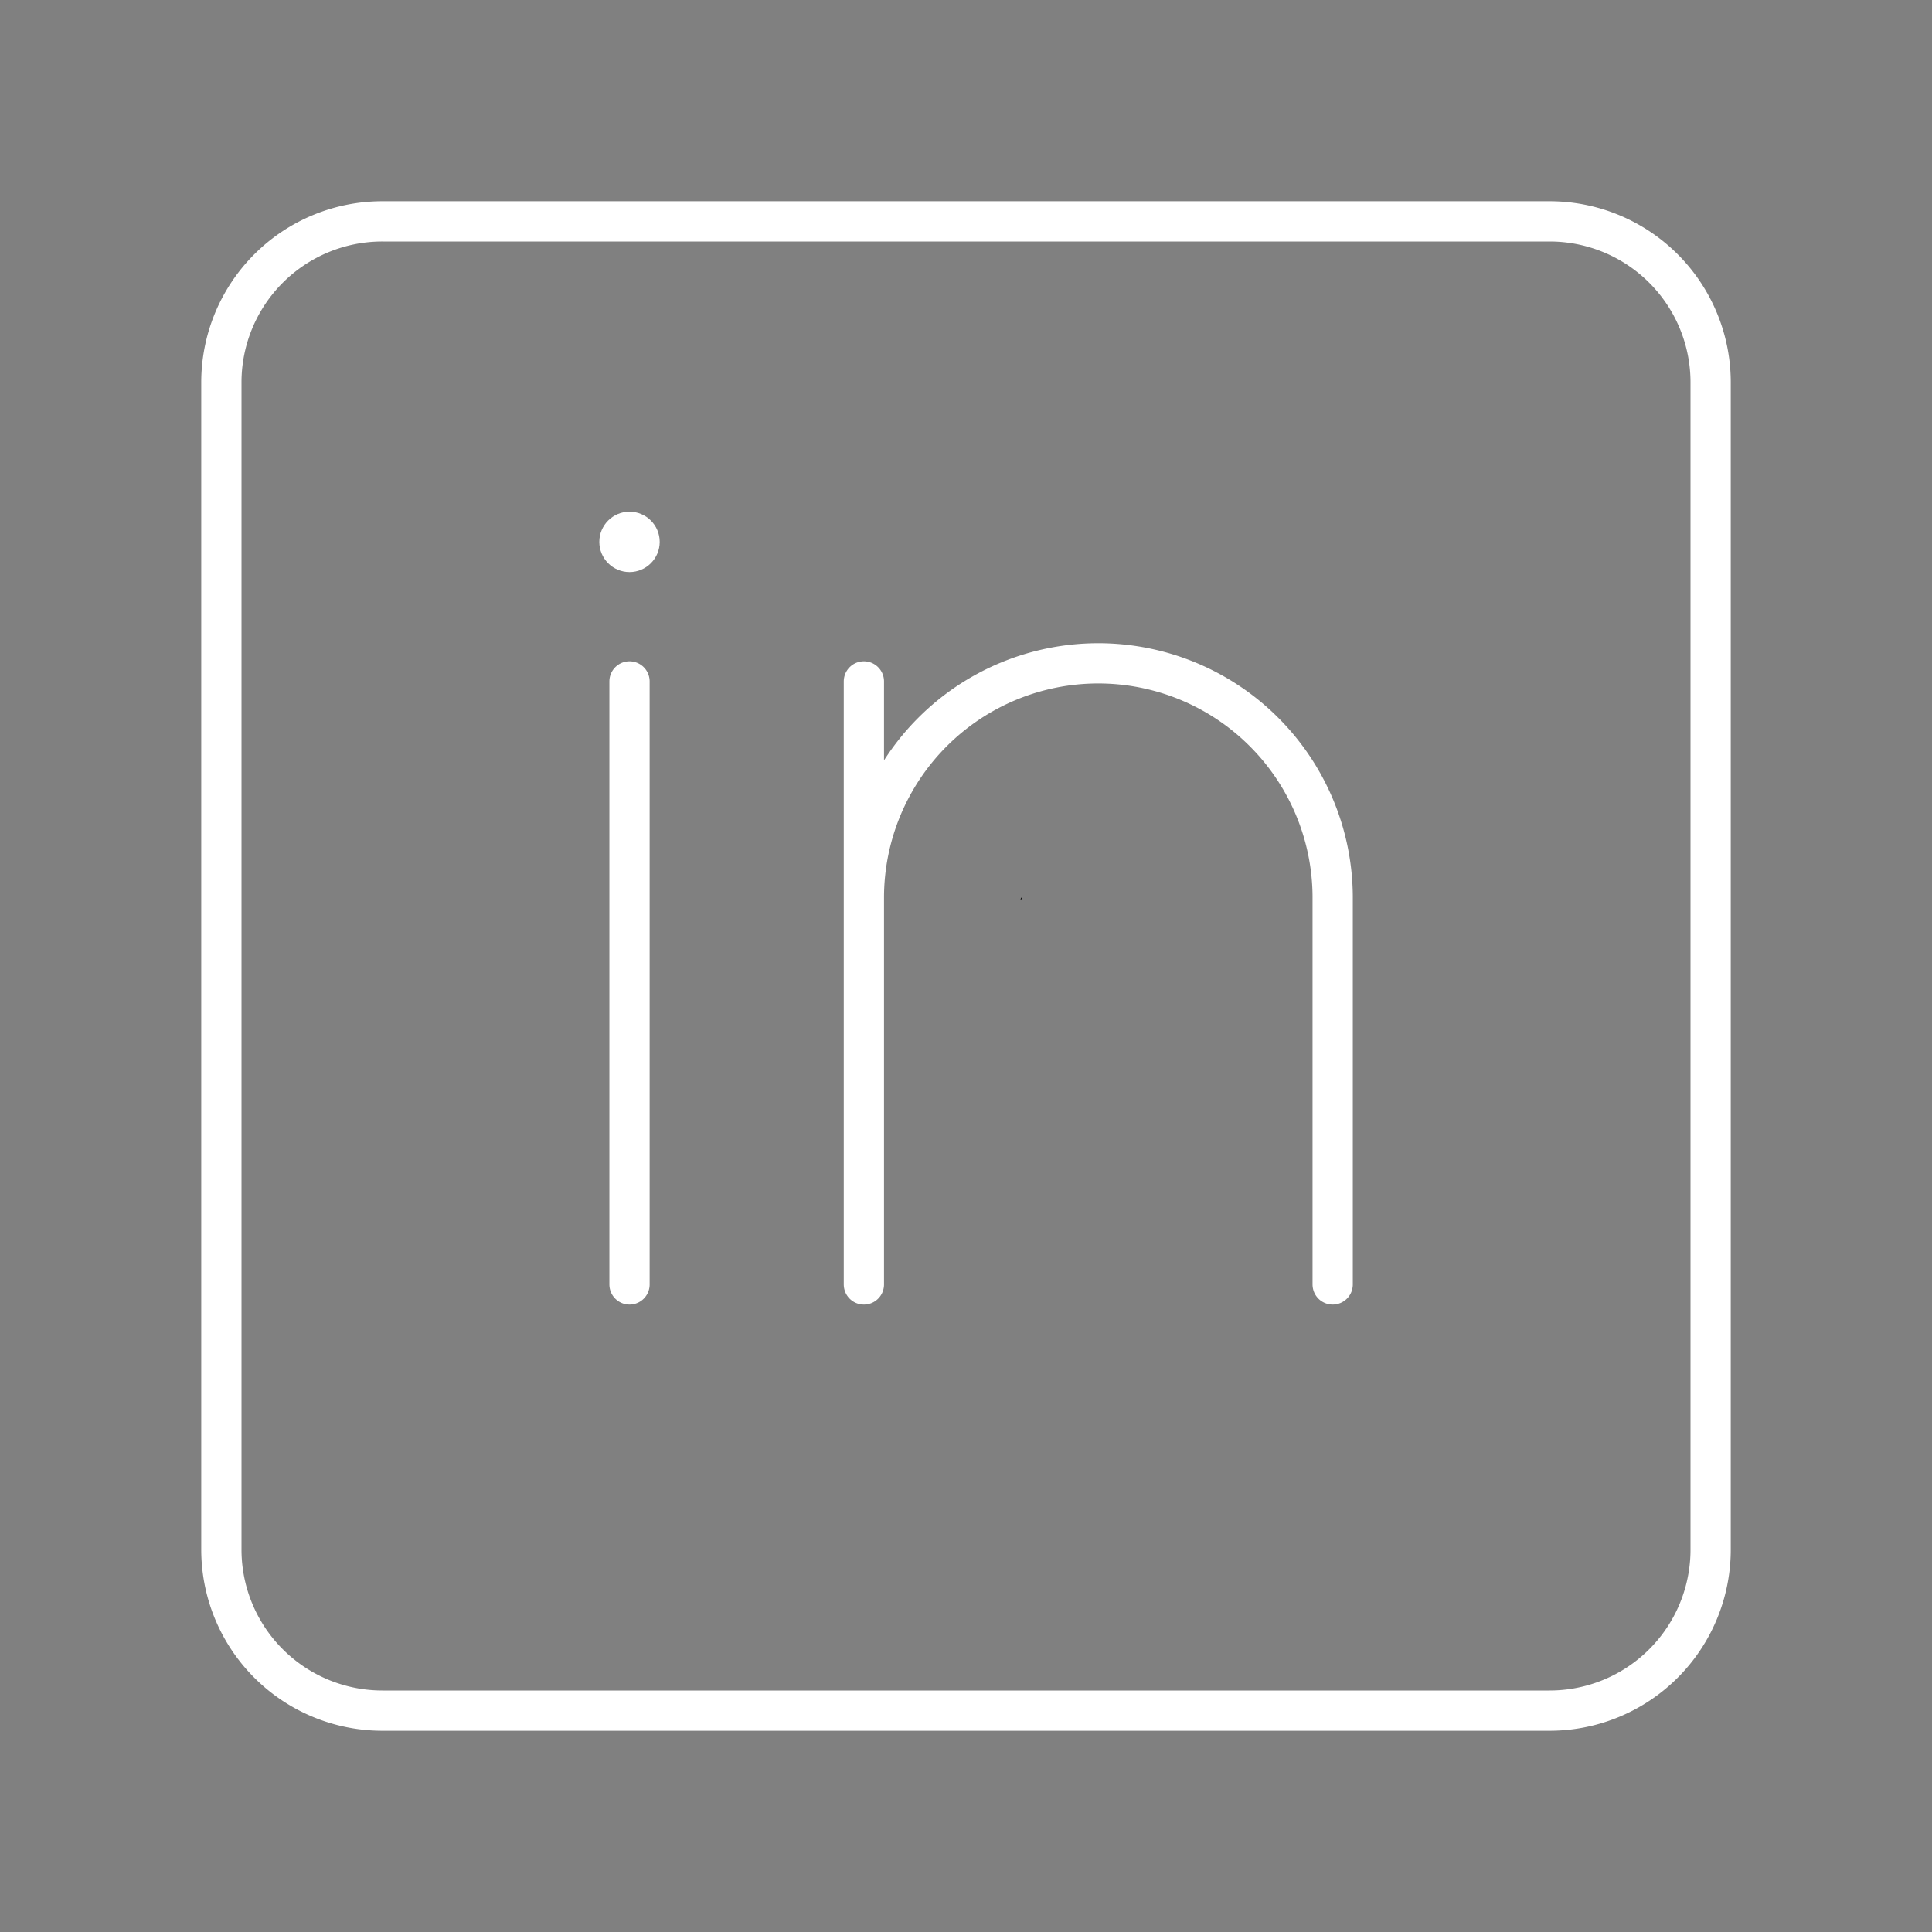 <svg id="prefix__prefix__a" xmlns="http://www.w3.org/2000/svg" viewBox="0 0 48 48"><rect x="0" y="0" width="48" height="48" fill="#808080" stroke="none"/><defs><style>.prefix__prefix__d{fill:none;stroke:#fff;stroke-linecap:round;stroke-linejoin:round}</style></defs><path d="M25.388 22.34v-.056l-.037.057h.037z" stroke-width="0" /><circle cx="15.64" cy="13.463" r=".75" fill="#fff" stroke-width="0"/><path class="prefix__prefix__d" d="M15.64 16.93v14.982m17.47 0v-9.608a5.823 5.823 0 10-11.647 0v9.608m0-9.608V16.93"/><path class="prefix__prefix__d" d="M38.5 5.5h-29a4 4 0 00-4 4v29a4 4 0 004 4h29a4 4 0 004-4v-29a4 4 0 00-4-4z"/></svg>